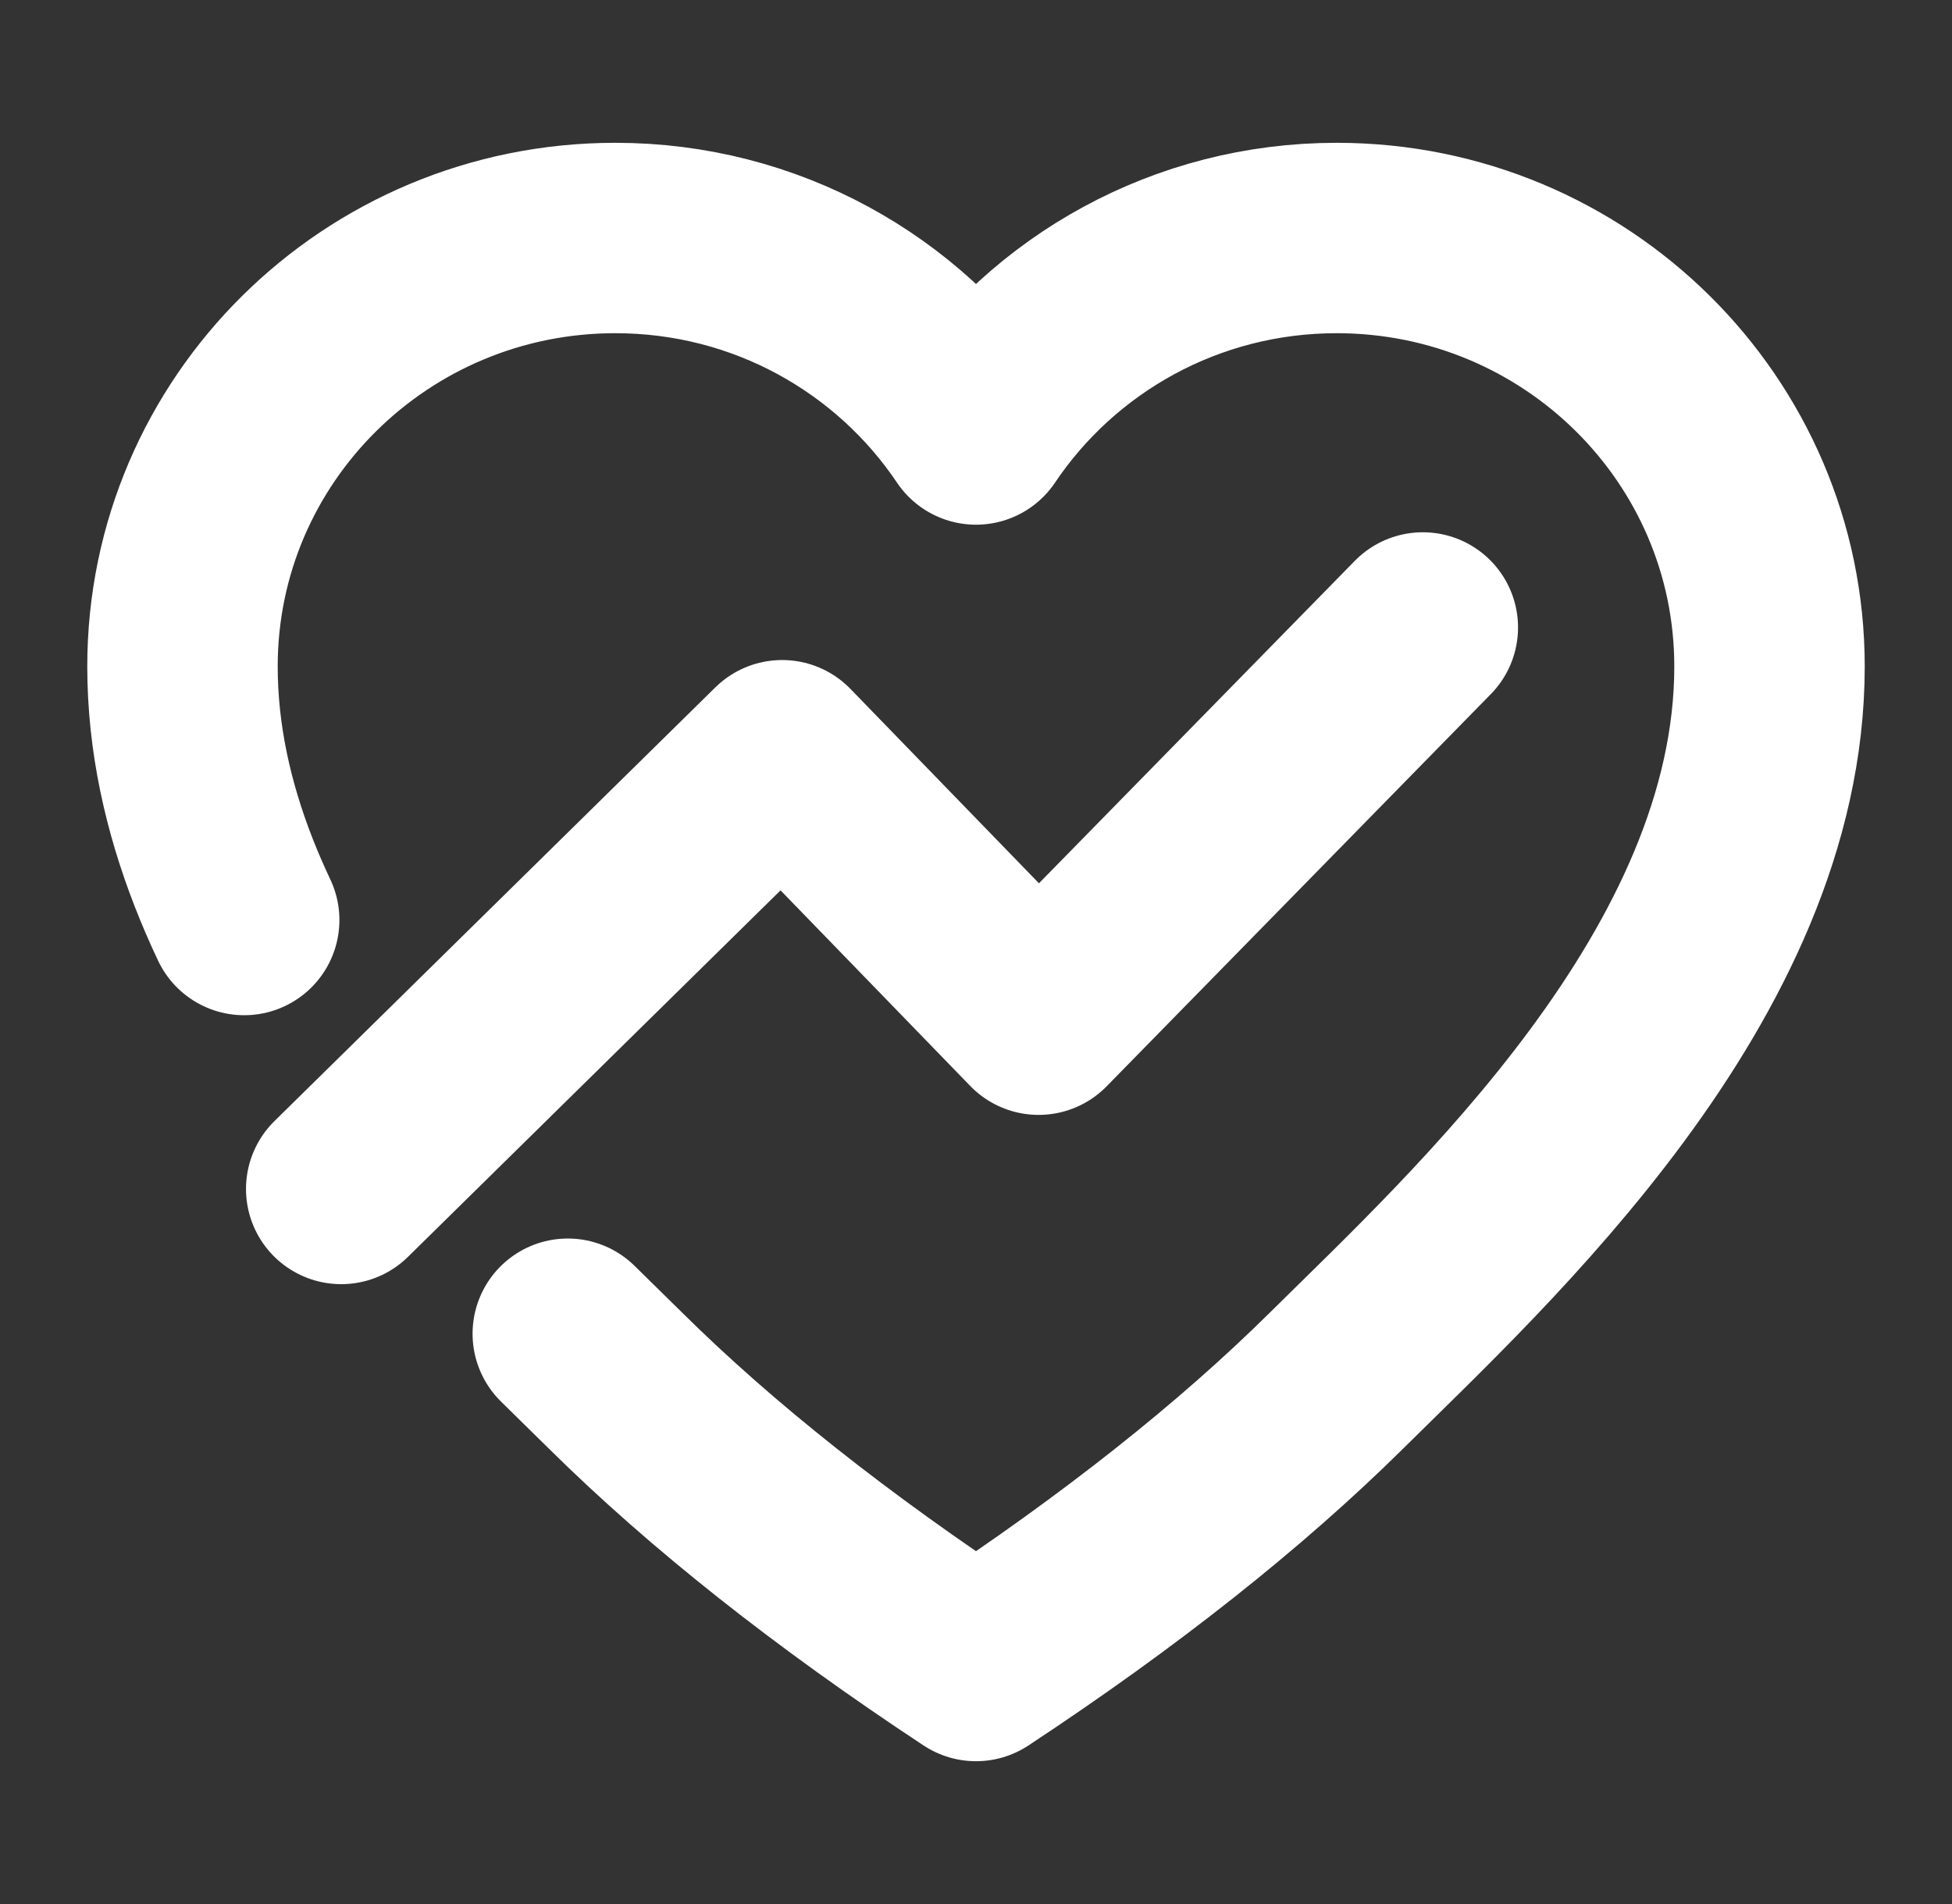 <svg width="41" height="40" viewBox="0 0 41 40" fill="none" xmlns="http://www.w3.org/2000/svg">
<rect x="0" y="0" width="41" height="40" fill="#333333" stroke="none"/>
<path d="M5.129 19.328C4.975 19.003 4.832 18.672 4.701 18.338C4.161 16.956 3.833 15.504 3.833 14C3.833 9.029 7.903 5 12.924 5C16.086 5 18.871 6.598 20.5 9.023C22.129 6.598 24.914 5 28.076 5C33.096 5 37.167 9.029 37.167 14C37.167 20.471 31.106 26 28.076 29C26.055 31 23.53 33 20.5 35C17.47 33 14.944 31 12.924 29C12.619 28.698 12.283 28.37 11.926 28.019" stroke="white" stroke-width="4" stroke-linecap="round" stroke-linejoin="round"/>
<path d="M7.167 24.978L16.428 15.866L21.815 21.422L29.885 13.182" stroke="white" stroke-width="4" stroke-linecap="round" stroke-linejoin="round"/>
</svg>
